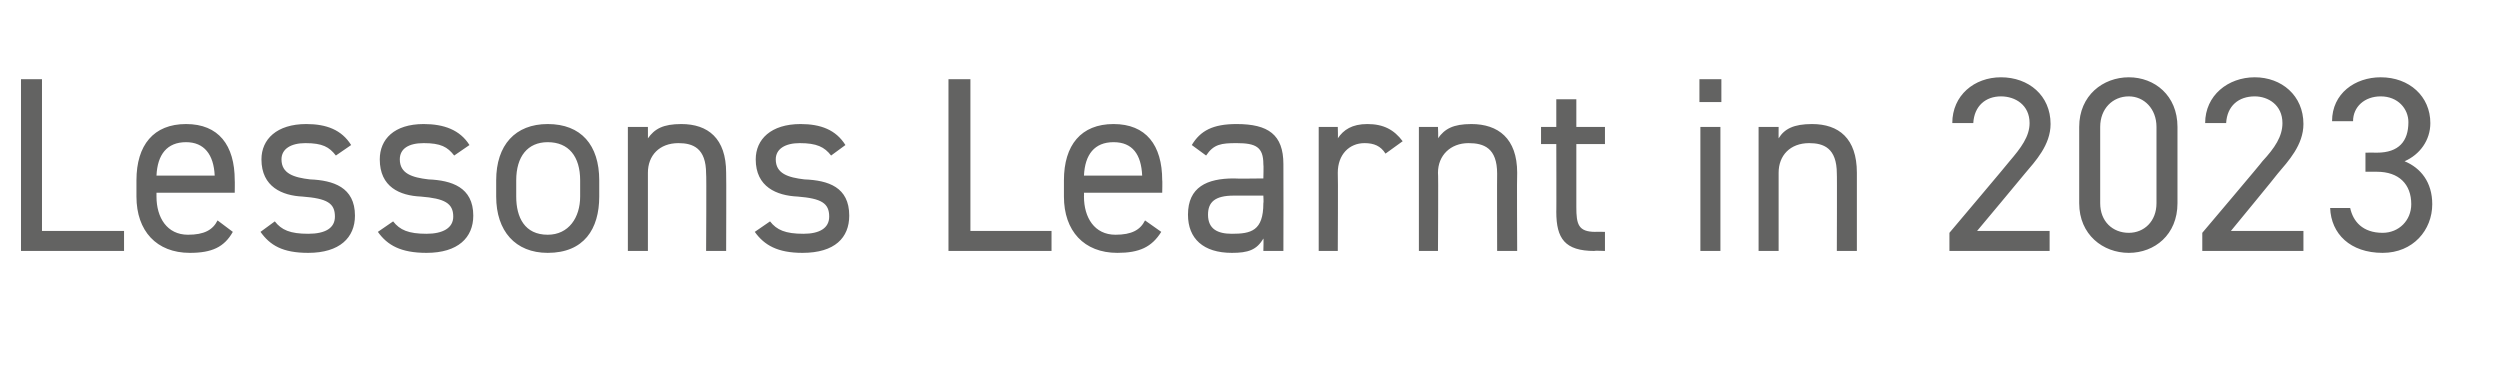 <?xml version="1.0" standalone="no"?><!DOCTYPE svg PUBLIC "-//W3C//DTD SVG 1.1//EN" "http://www.w3.org/Graphics/SVG/1.1/DTD/svg11.dtd"><svg xmlns="http://www.w3.org/2000/svg" version="1.1" width="262px" height="39.7px" viewBox="0 -6 262 39.7" style="top:-6px">  <desc>Lessons Learnt in 2023</desc>  <defs/>  <g id="Polygon292063">    <path d="M 4.4 18.2 L 13 18.2 L 13 20.3 L 2.2 20.3 L 2.2 2.3 L 4.4 2.3 L 4.4 18.2 Z M 24.4 18.3 C 23.5 19.9 22.2 20.5 19.9 20.5 C 16.4 20.5 14.3 18.2 14.3 14.6 C 14.3 14.6 14.3 12.9 14.3 12.9 C 14.3 9.2 16.1 7 19.5 7 C 22.9 7 24.6 9.2 24.6 12.9 C 24.62 12.87 24.6 14.2 24.6 14.2 L 16.4 14.2 C 16.4 14.2 16.41 14.59 16.4 14.6 C 16.4 16.8 17.5 18.6 19.7 18.6 C 21.4 18.6 22.3 18.1 22.8 17.1 C 22.8 17.1 24.4 18.3 24.4 18.3 Z M 16.4 12.4 C 16.4 12.4 22.5 12.4 22.5 12.4 C 22.4 10.2 21.4 8.9 19.5 8.9 C 17.5 8.9 16.5 10.2 16.4 12.4 Z M 35.2 10.3 C 34.5 9.4 33.8 9 32 9 C 30.5 9 29.5 9.6 29.5 10.7 C 29.5 12.2 30.8 12.6 32.5 12.8 C 34.9 12.9 37.2 13.6 37.2 16.6 C 37.2 18.9 35.6 20.5 32.3 20.5 C 29.6 20.5 28.3 19.7 27.3 18.3 C 27.3 18.3 28.8 17.2 28.8 17.2 C 29.5 18.1 30.4 18.5 32.3 18.5 C 34.1 18.5 35.1 17.9 35.1 16.7 C 35.1 15.3 34.3 14.8 31.7 14.6 C 29.6 14.5 27.4 13.6 27.4 10.7 C 27.4 8.6 29 7 32.1 7 C 34.2 7 35.8 7.6 36.8 9.2 C 36.8 9.2 35.2 10.3 35.2 10.3 Z M 47.6 10.3 C 46.9 9.4 46.2 9 44.4 9 C 42.8 9 41.9 9.6 41.9 10.7 C 41.9 12.2 43.2 12.6 44.9 12.8 C 47.3 12.9 49.6 13.6 49.6 16.6 C 49.6 18.9 48 20.5 44.7 20.5 C 42 20.5 40.6 19.7 39.6 18.3 C 39.6 18.3 41.2 17.2 41.2 17.2 C 41.9 18.1 42.8 18.5 44.7 18.5 C 46.4 18.5 47.5 17.9 47.5 16.7 C 47.5 15.3 46.6 14.8 44.1 14.6 C 41.9 14.5 39.8 13.6 39.8 10.7 C 39.8 8.6 41.3 7 44.4 7 C 46.5 7 48.2 7.6 49.2 9.2 C 49.2 9.2 47.6 10.3 47.6 10.3 Z M 62.8 14.6 C 62.8 18 61.2 20.5 57.4 20.5 C 54 20.5 52 18.2 52 14.6 C 52 14.6 52 12.9 52 12.9 C 52 9.2 54 7 57.4 7 C 60.9 7 62.8 9.2 62.8 12.9 C 62.8 12.9 62.8 14.6 62.8 14.6 Z M 60.8 14.6 C 60.8 14.6 60.8 12.9 60.8 12.9 C 60.8 10.4 59.6 8.9 57.4 8.9 C 55.3 8.9 54.1 10.4 54.1 12.9 C 54.1 12.9 54.1 14.6 54.1 14.6 C 54.1 16.8 55 18.6 57.4 18.6 C 59.6 18.6 60.8 16.8 60.8 14.6 Z M 65.8 7.3 L 67.9 7.3 C 67.9 7.3 67.91 8.53 67.9 8.5 C 68.6 7.5 69.5 7 71.4 7 C 74.2 7 76.1 8.5 76.1 12.1 C 76.13 12.14 76.1 20.3 76.1 20.3 L 74 20.3 C 74 20.3 74.05 12.17 74 12.2 C 74 9.5 72.6 9 71.1 9 C 69.1 9 67.9 10.3 67.9 12.1 C 67.91 12.14 67.9 20.3 67.9 20.3 L 65.8 20.3 L 65.8 7.3 Z M 87.1 10.3 C 86.4 9.4 85.6 9 83.8 9 C 82.3 9 81.3 9.6 81.3 10.7 C 81.3 12.2 82.6 12.6 84.3 12.8 C 86.8 12.9 89 13.6 89 16.6 C 89 18.9 87.5 20.5 84.1 20.5 C 81.5 20.5 80.1 19.7 79.1 18.3 C 79.1 18.3 80.7 17.2 80.7 17.2 C 81.4 18.1 82.3 18.5 84.2 18.5 C 85.9 18.5 86.9 17.9 86.9 16.7 C 86.9 15.3 86.1 14.8 83.6 14.6 C 81.4 14.5 79.2 13.6 79.2 10.7 C 79.2 8.6 80.8 7 83.9 7 C 86 7 87.6 7.6 88.6 9.2 C 88.6 9.2 87.1 10.3 87.1 10.3 Z M 101.7 18.2 L 110.2 18.2 L 110.2 20.3 L 99.4 20.3 L 99.4 2.3 L 101.7 2.3 L 101.7 18.2 Z M 121.7 18.3 C 120.7 19.9 119.4 20.5 117.1 20.5 C 113.6 20.5 111.5 18.2 111.5 14.6 C 111.5 14.6 111.5 12.9 111.5 12.9 C 111.5 9.2 113.3 7 116.7 7 C 120.1 7 121.8 9.2 121.8 12.9 C 121.83 12.87 121.8 14.2 121.8 14.2 L 113.6 14.2 C 113.6 14.2 113.62 14.59 113.6 14.6 C 113.6 16.8 114.7 18.6 116.9 18.6 C 118.6 18.6 119.5 18.1 120 17.1 C 120 17.1 121.7 18.3 121.7 18.3 Z M 113.6 12.4 C 113.6 12.4 119.7 12.4 119.7 12.4 C 119.6 10.2 118.7 8.9 116.7 8.9 C 114.7 8.9 113.7 10.2 113.6 12.4 Z M 129.3 12.7 C 129.35 12.74 132.4 12.7 132.4 12.7 C 132.4 12.7 132.44 11.23 132.4 11.2 C 132.4 9.4 131.6 9 129.6 9 C 128 9 127.2 9.1 126.4 10.3 C 126.4 10.3 124.9 9.2 124.9 9.2 C 125.8 7.7 127.1 7 129.6 7 C 132.9 7 134.5 8.1 134.5 11.2 C 134.52 11.23 134.5 20.3 134.5 20.3 L 132.4 20.3 C 132.4 20.3 132.44 18.98 132.4 19 C 131.7 20.2 130.8 20.5 129.1 20.5 C 126.1 20.5 124.5 19 124.5 16.5 C 124.5 13.6 126.5 12.7 129.3 12.7 Z M 132.4 14.5 C 132.4 14.5 129.35 14.51 129.3 14.5 C 127.3 14.5 126.6 15.2 126.6 16.5 C 126.6 18 127.6 18.5 129.1 18.5 C 131.1 18.5 132.4 18.2 132.4 15.3 C 132.44 15.26 132.4 14.5 132.4 14.5 Z M 145.2 10.1 C 144.7 9.3 144 9 143 9 C 141.4 9 140.2 10.2 140.2 12.1 C 140.24 12.12 140.2 20.3 140.2 20.3 L 138.2 20.3 L 138.2 7.3 L 140.2 7.3 C 140.2 7.3 140.24 8.53 140.2 8.5 C 140.8 7.6 141.7 7 143.3 7 C 145 7 146.1 7.6 147 8.8 C 147 8.8 145.2 10.1 145.2 10.1 Z M 148.7 7.3 L 150.7 7.3 C 150.7 7.3 150.75 8.53 150.7 8.5 C 151.4 7.5 152.3 7 154.2 7 C 157 7 159 8.5 159 12.1 C 158.96 12.14 159 20.3 159 20.3 L 156.9 20.3 C 156.9 20.3 156.88 12.17 156.9 12.2 C 156.9 9.5 155.5 9 153.9 9 C 152 9 150.7 10.3 150.7 12.1 C 150.75 12.14 150.7 20.3 150.7 20.3 L 148.7 20.3 L 148.7 7.3 Z M 161.5 7.3 L 163.1 7.3 L 163.1 4.4 L 165.2 4.4 L 165.2 7.3 L 168.2 7.3 L 168.2 9.1 L 165.2 9.1 C 165.2 9.1 165.2 15.73 165.2 15.7 C 165.2 17.5 165.4 18.3 167.2 18.3 C 167.15 18.28 168.2 18.3 168.2 18.3 L 168.2 20.3 C 168.2 20.3 167.07 20.25 167.1 20.3 C 164 20.3 163.1 19 163.1 16.2 C 163.12 16.25 163.1 9.1 163.1 9.1 L 161.5 9.1 L 161.5 7.3 Z M 178.2 7.3 L 180.3 7.3 L 180.3 20.3 L 178.2 20.3 L 178.2 7.3 Z M 178.1 2.3 L 180.4 2.3 L 180.4 4.7 L 178.1 4.7 L 178.1 2.3 Z M 184.3 7.3 L 186.4 7.3 C 186.4 7.3 186.39 8.53 186.4 8.5 C 187 7.5 188 7 189.9 7 C 192.7 7 194.6 8.5 194.6 12.1 C 194.61 12.14 194.6 20.3 194.6 20.3 L 192.5 20.3 C 192.5 20.3 192.53 12.17 192.5 12.2 C 192.5 9.5 191.1 9 189.6 9 C 187.6 9 186.4 10.3 186.4 12.1 C 186.39 12.14 186.4 20.3 186.4 20.3 L 184.3 20.3 L 184.3 7.3 Z M 214.8 20.3 L 204.3 20.3 L 204.3 18.4 C 204.3 18.4 210.62 10.92 210.6 10.9 C 211.8 9.5 212.7 8.3 212.7 6.9 C 212.7 5 211.2 4.1 209.7 4.1 C 208.1 4.1 206.9 5.1 206.8 6.9 C 206.8 6.9 204.6 6.9 204.6 6.9 C 204.6 4 206.9 2.1 209.7 2.1 C 212.6 2.1 214.9 4 214.9 7 C 214.9 9.2 213.3 10.9 212.2 12.2 C 212.18 12.25 207.2 18.2 207.2 18.2 L 214.8 18.2 L 214.8 20.3 Z M 228.2 15.3 C 228.2 18.6 225.8 20.5 223.1 20.5 C 220.4 20.5 217.9 18.6 217.9 15.3 C 217.9 15.3 217.9 7.3 217.9 7.3 C 217.9 4 220.4 2.1 223.1 2.1 C 225.8 2.1 228.2 4 228.2 7.3 C 228.2 7.3 228.2 15.3 228.2 15.3 Z M 223.1 4.1 C 221.4 4.1 220.1 5.4 220.1 7.3 C 220.1 7.3 220.1 15.3 220.1 15.3 C 220.1 17.2 221.4 18.4 223.1 18.4 C 224.7 18.4 226 17.2 226 15.3 C 226 15.3 226 7.3 226 7.3 C 226 5.4 224.7 4.1 223.1 4.1 Z M 241.4 20.3 L 230.8 20.3 L 230.8 18.4 C 230.8 18.4 237.14 10.92 237.1 10.9 C 238.4 9.5 239.2 8.3 239.2 6.9 C 239.2 5 237.7 4.1 236.3 4.1 C 234.6 4.1 233.4 5.1 233.3 6.9 C 233.3 6.9 231.1 6.9 231.1 6.9 C 231.1 4 233.5 2.1 236.3 2.1 C 239.1 2.1 241.4 4 241.4 7 C 241.4 9.2 239.8 10.9 238.7 12.2 C 238.7 12.25 233.8 18.2 233.8 18.2 L 241.4 18.2 L 241.4 20.3 Z M 247.9 10 C 247.9 10 249.05 9.98 249.1 10 C 251.4 10 252.4 8.8 252.4 6.8 C 252.4 5.4 251.3 4.1 249.5 4.1 C 247.8 4.1 246.6 5.2 246.6 6.7 C 246.6 6.7 244.4 6.7 244.4 6.7 C 244.4 3.8 246.8 2.1 249.5 2.1 C 252.5 2.1 254.7 4.1 254.7 6.9 C 254.7 8.7 253.6 10.2 252 10.9 C 253.7 11.6 254.9 13.1 254.9 15.4 C 254.9 18.1 252.9 20.5 249.7 20.5 C 246.3 20.5 244.3 18.5 244.2 15.8 C 244.2 15.8 246.3 15.8 246.3 15.8 C 246.6 17.2 247.6 18.4 249.7 18.4 C 251.4 18.4 252.7 17.1 252.7 15.4 C 252.7 13.3 251.4 12 249.1 12 C 249.05 12.01 247.9 12 247.9 12 L 247.9 10 Z " stroke="none" fill="#636362"/>  </g></svg>